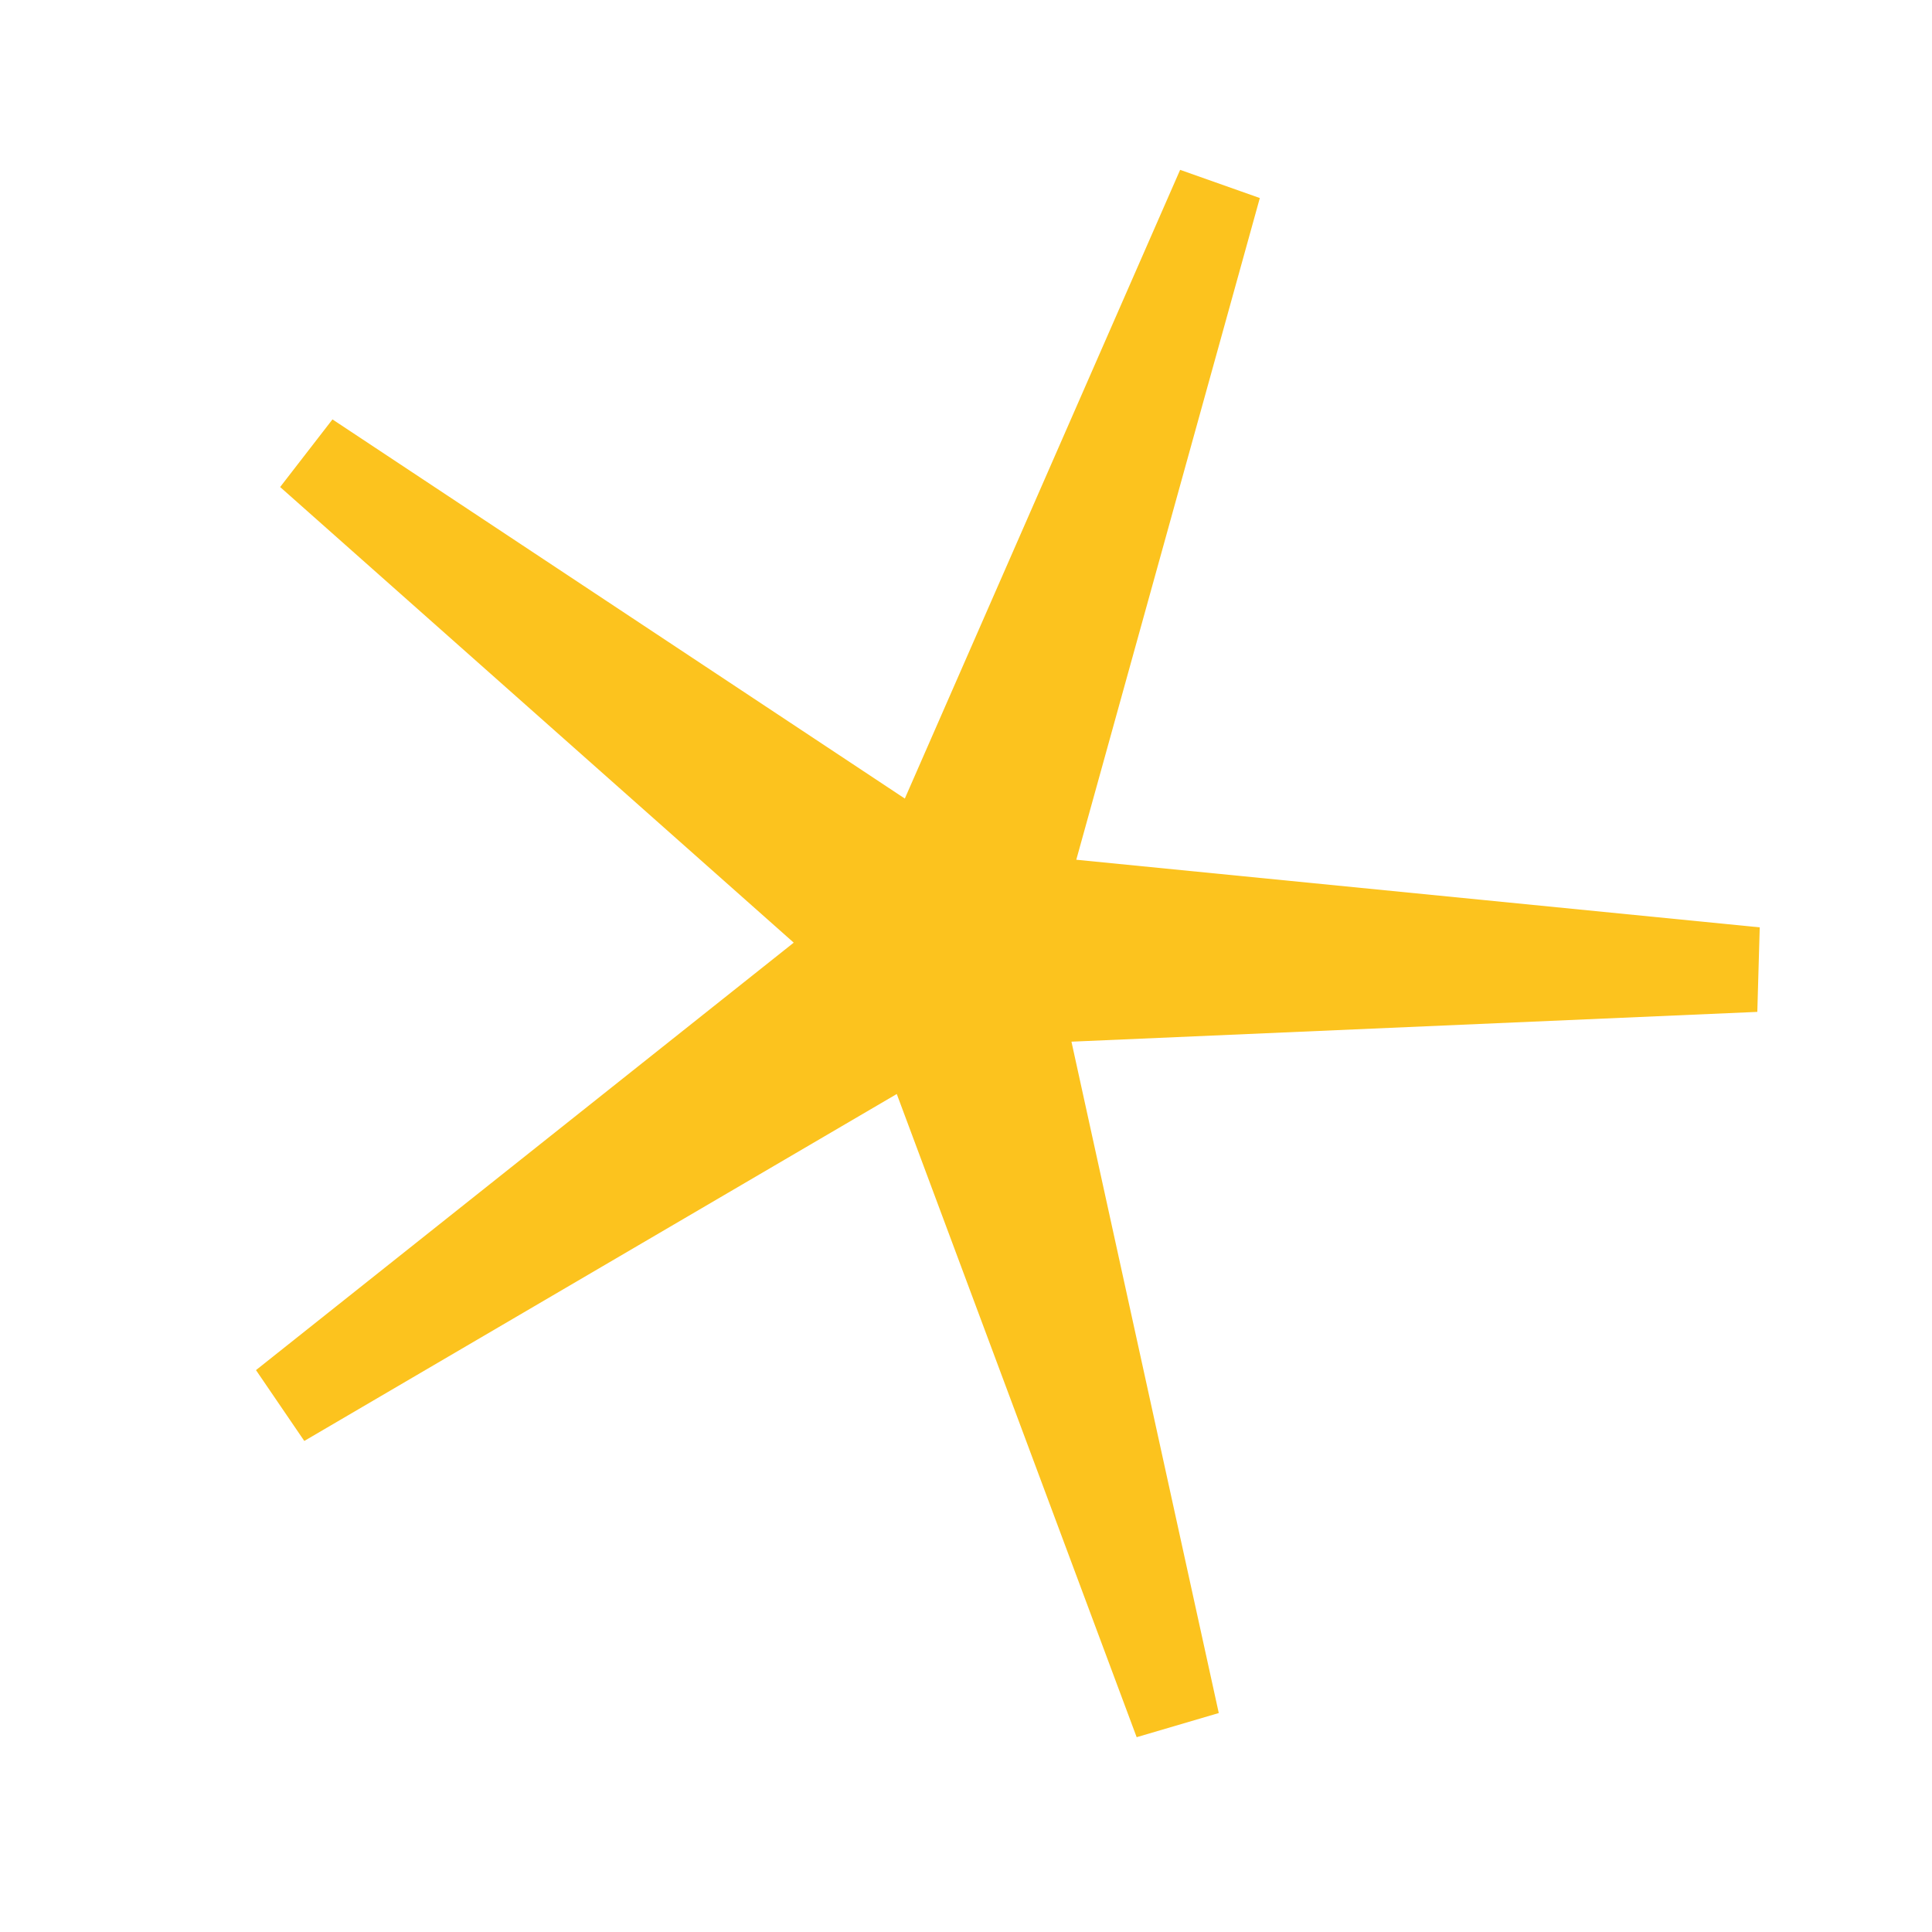 <svg xmlns="http://www.w3.org/2000/svg" viewBox="0 0 24 24"><path fill="#fcc31e" d="M21.86 11.52l-8.49-.84 2.28-8.22-.99-.35-3.42 7.81-7.11-4.71-.65.84 6.38 5.66-6.68 5.31.6.88 7.36-4.31 2.98 7.99 1.02-.3-1.83-8.34 8.52-.37.03-1.05z"/></svg>